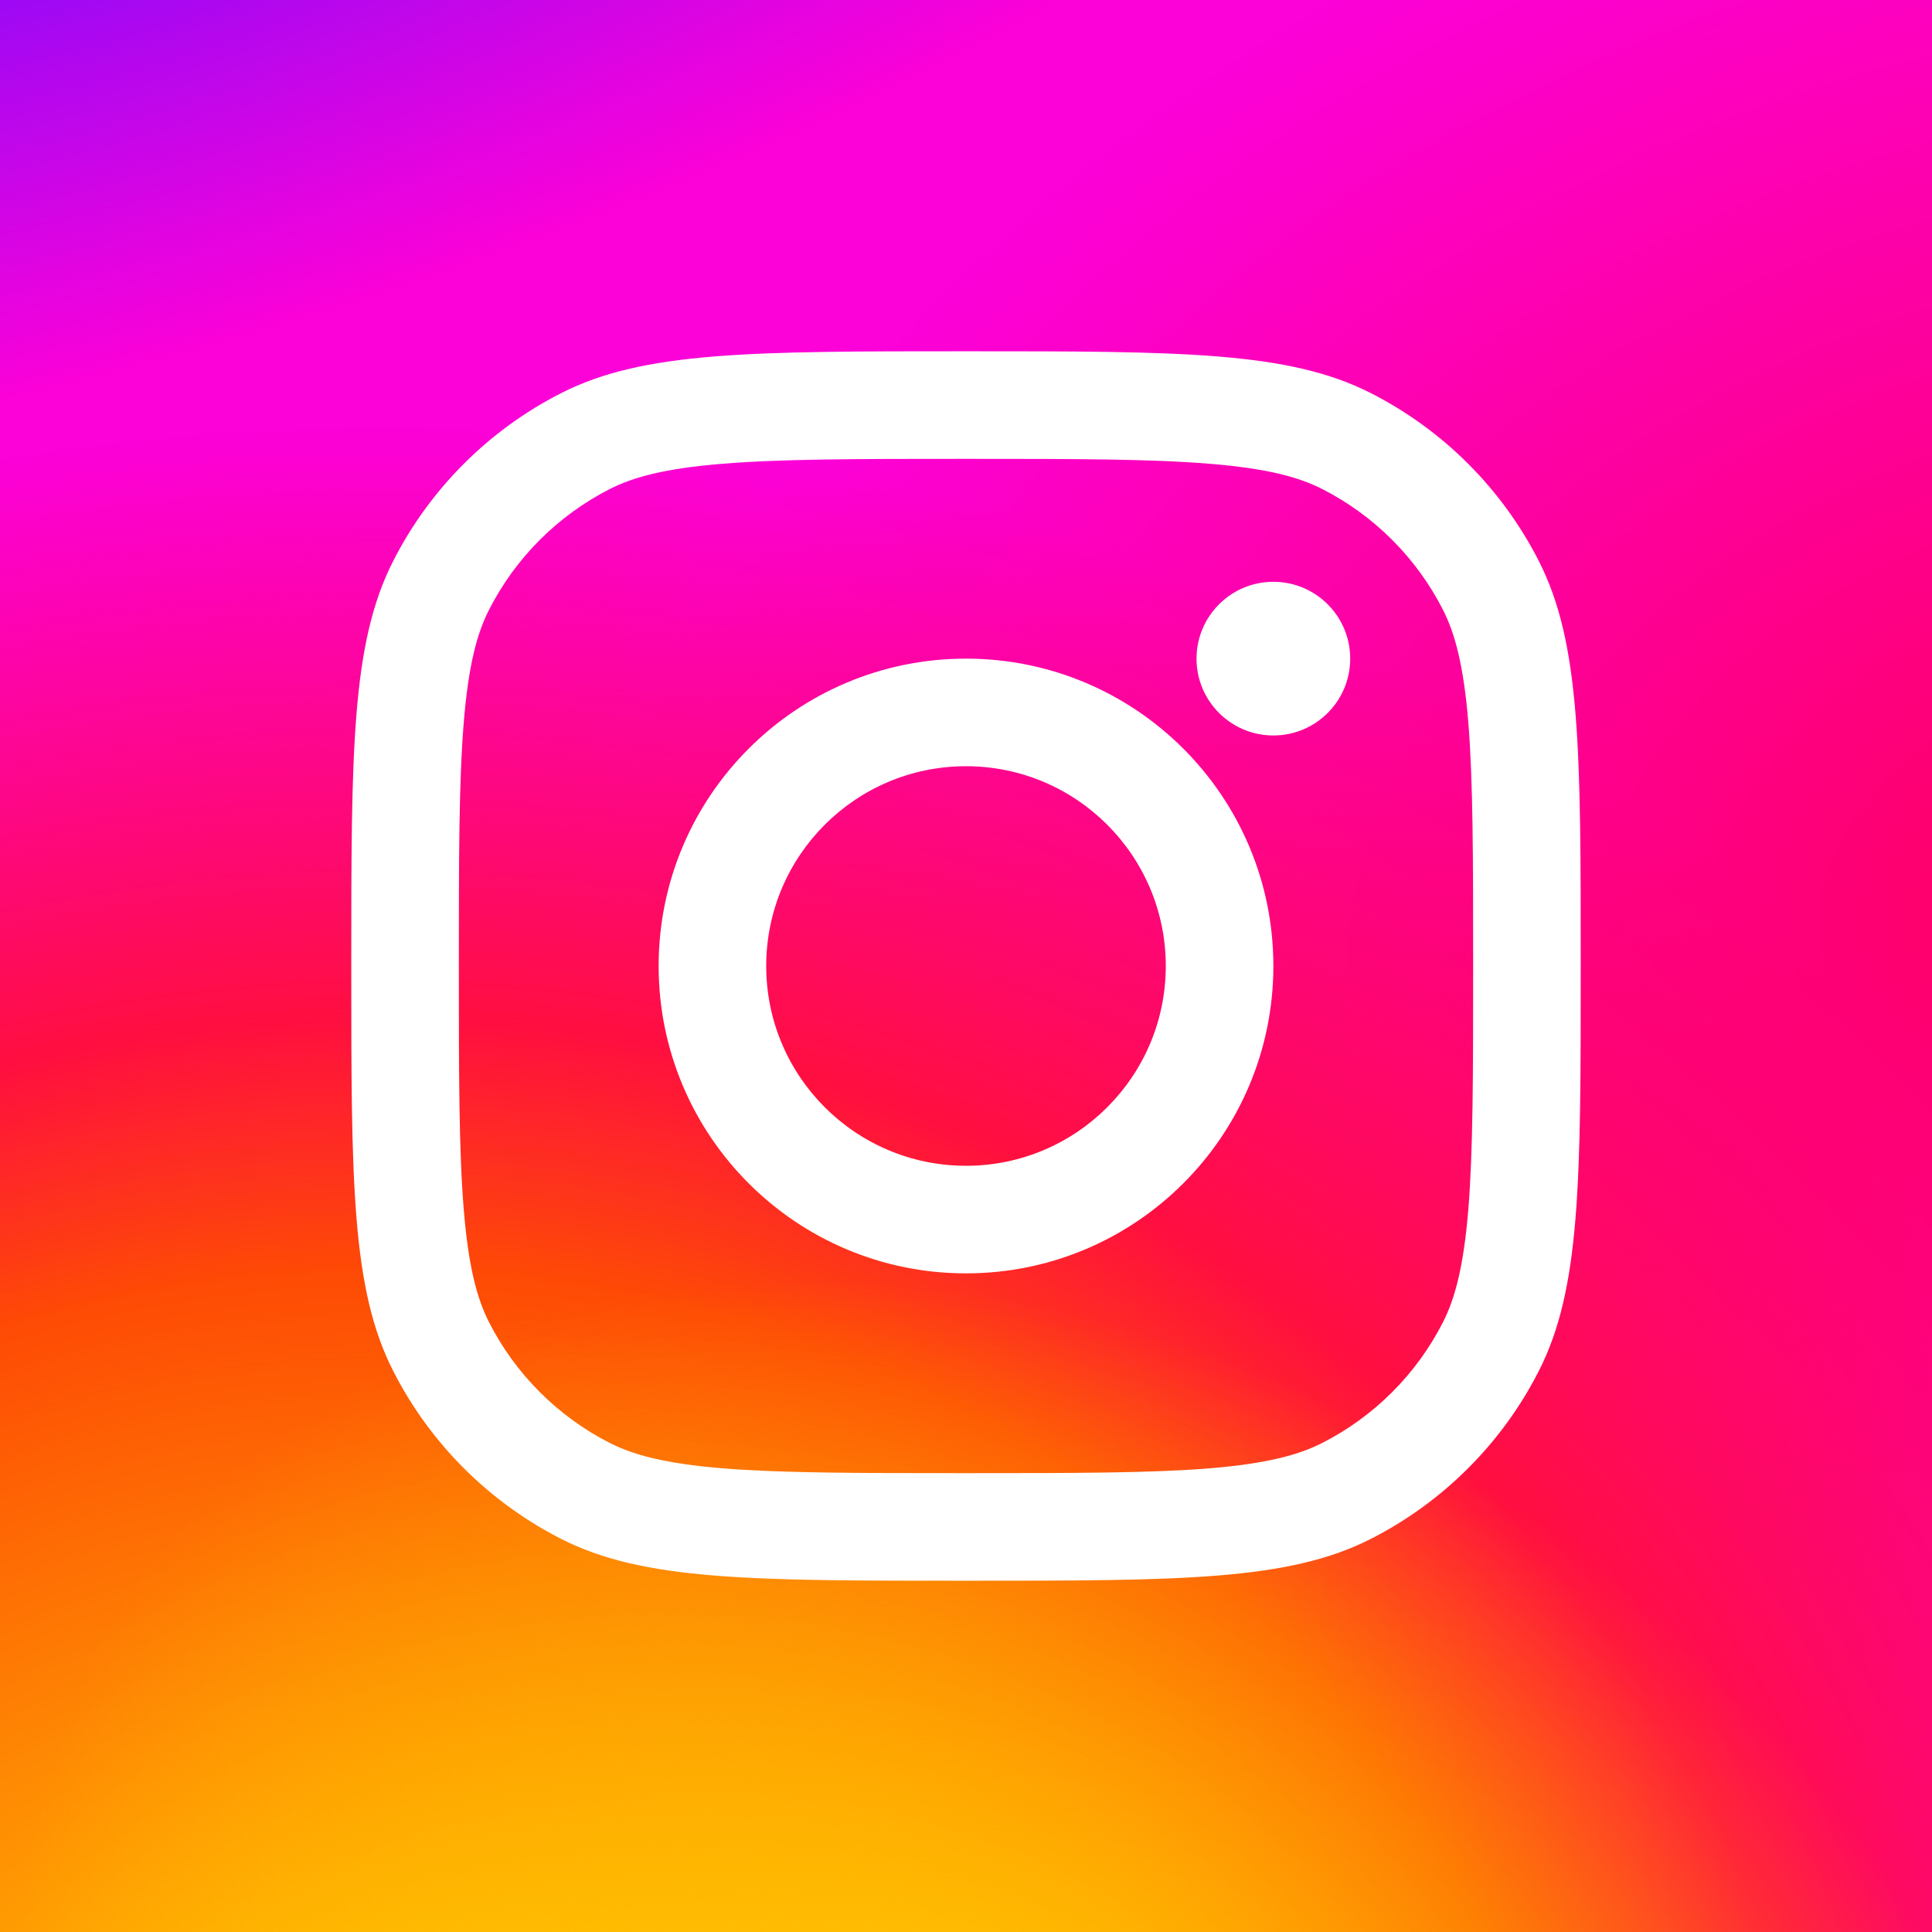 <?xml version="1.0" encoding="UTF-8"?> <svg xmlns="http://www.w3.org/2000/svg" width="22" height="22" viewBox="0 0 22 22" fill="none"><rect x="0" y="0" width="22" height="22" fill="#333333" stroke="none"/><g clip-path="url(#clip0_44_67)"><rect width="22" height="22" fill="#12130F"></rect><path d="M11.005 -3C5.16 -3 3.45 -2.994 3.118 -2.966C1.919 -2.867 1.172 -2.678 0.359 -2.273C-0.268 -1.962 -0.762 -1.601 -1.25 -1.095C-2.138 -0.173 -2.676 0.962 -2.871 2.311C-2.966 2.966 -2.993 3.099 -2.999 6.444C-3.001 7.559 -2.999 9.026 -2.999 10.995C-2.999 16.836 -2.993 18.544 -2.965 18.876C-2.868 20.044 -2.685 20.778 -2.297 21.582C-1.556 23.12 -0.141 24.274 1.525 24.705C2.102 24.854 2.74 24.935 3.558 24.974C3.905 24.989 7.439 25 10.975 25C14.511 25 18.047 24.996 18.385 24.979C19.332 24.934 19.882 24.86 20.491 24.703C22.168 24.27 23.557 23.133 24.313 21.573C24.693 20.789 24.886 20.026 24.973 18.92C24.992 18.679 25 14.832 25 10.991C25 7.149 24.991 3.31 24.973 3.068C24.884 1.944 24.692 1.188 24.299 0.389C23.977 -0.265 23.62 -0.754 23.101 -1.254C22.174 -2.138 21.042 -2.677 19.692 -2.872C19.038 -2.966 18.908 -2.994 15.561 -3H11.005Z" fill="url(#paint0_radial_44_67)"></path><path d="M11.005 -3C5.16 -3 3.45 -2.994 3.118 -2.966C1.919 -2.867 1.172 -2.678 0.359 -2.273C-0.268 -1.962 -0.762 -1.601 -1.25 -1.095C-2.138 -0.173 -2.676 0.962 -2.871 2.311C-2.966 2.966 -2.993 3.099 -2.999 6.444C-3.001 7.559 -2.999 9.026 -2.999 10.995C-2.999 16.836 -2.993 18.544 -2.965 18.876C-2.868 20.044 -2.685 20.778 -2.297 21.582C-1.556 23.12 -0.141 24.274 1.525 24.705C2.102 24.854 2.74 24.935 3.558 24.974C3.905 24.989 7.439 25 10.975 25C14.511 25 18.047 24.996 18.385 24.979C19.332 24.934 19.882 24.86 20.491 24.703C22.168 24.27 23.557 23.133 24.313 21.573C24.693 20.789 24.886 20.026 24.973 18.92C24.992 18.679 25 14.832 25 10.991C25 7.149 24.991 3.31 24.973 3.068C24.884 1.944 24.692 1.188 24.299 0.389C23.977 -0.265 23.62 -0.754 23.101 -1.254C22.174 -2.138 21.042 -2.677 19.692 -2.872C19.038 -2.966 18.908 -2.994 15.561 -3H11.005Z" fill="url(#paint1_radial_44_67)"></path><path d="M11.005 -3C5.16 -3 3.45 -2.994 3.118 -2.966C1.919 -2.867 1.172 -2.678 0.359 -2.273C-0.268 -1.962 -0.762 -1.601 -1.25 -1.095C-2.138 -0.173 -2.676 0.962 -2.871 2.311C-2.966 2.966 -2.993 3.099 -2.999 6.444C-3.001 7.559 -2.999 9.026 -2.999 10.995C-2.999 16.836 -2.993 18.544 -2.965 18.876C-2.868 20.044 -2.685 20.778 -2.297 21.582C-1.556 23.12 -0.141 24.274 1.525 24.705C2.102 24.854 2.74 24.935 3.558 24.974C3.905 24.989 7.439 25 10.975 25C14.511 25 18.047 24.996 18.385 24.979C19.332 24.934 19.882 24.86 20.491 24.703C22.168 24.27 23.557 23.133 24.313 21.573C24.693 20.789 24.886 20.026 24.973 18.92C24.992 18.679 25 14.832 25 10.991C25 7.149 24.991 3.31 24.973 3.068C24.884 1.944 24.692 1.188 24.299 0.389C23.977 -0.265 23.62 -0.754 23.101 -1.254C22.174 -2.138 21.042 -2.677 19.692 -2.872C19.038 -2.966 18.908 -2.994 15.561 -3H11.005Z" fill="url(#paint2_radial_44_67)"></path><path d="M11.005 -3C5.16 -3 3.45 -2.994 3.118 -2.966C1.919 -2.867 1.172 -2.678 0.359 -2.273C-0.268 -1.962 -0.762 -1.601 -1.25 -1.095C-2.138 -0.173 -2.676 0.962 -2.871 2.311C-2.966 2.966 -2.993 3.099 -2.999 6.444C-3.001 7.559 -2.999 9.026 -2.999 10.995C-2.999 16.836 -2.993 18.544 -2.965 18.876C-2.868 20.044 -2.685 20.778 -2.297 21.582C-1.556 23.12 -0.141 24.274 1.525 24.705C2.102 24.854 2.74 24.935 3.558 24.974C3.905 24.989 7.439 25 10.975 25C14.511 25 18.047 24.996 18.385 24.979C19.332 24.934 19.882 24.86 20.491 24.703C22.168 24.27 23.557 23.133 24.313 21.573C24.693 20.789 24.886 20.026 24.973 18.92C24.992 18.679 25 14.832 25 10.991C25 7.149 24.991 3.31 24.973 3.068C24.884 1.944 24.692 1.188 24.299 0.389C23.977 -0.265 23.62 -0.754 23.101 -1.254C22.174 -2.138 21.042 -2.677 19.692 -2.872C19.038 -2.966 18.908 -2.994 15.561 -3H11.005Z" fill="url(#paint3_radial_44_67)"></path><path fill-rule="evenodd" clip-rule="evenodd" d="M8.226 16.72C8.894 16.774 9.755 16.775 11 16.775C12.245 16.775 13.106 16.774 13.774 16.72C14.428 16.666 14.789 16.567 15.055 16.432C15.648 16.13 16.13 15.648 16.432 15.055C16.567 14.789 16.666 14.428 16.72 13.774C16.774 13.106 16.775 12.245 16.775 11C16.775 9.755 16.774 8.894 16.72 8.226C16.666 7.572 16.567 7.211 16.432 6.945C16.13 6.352 15.648 5.87 15.055 5.568C14.789 5.433 14.428 5.334 13.774 5.281C13.106 5.226 12.245 5.225 11 5.225C9.755 5.225 8.894 5.226 8.226 5.281C7.572 5.334 7.211 5.433 6.945 5.568C6.352 5.87 5.87 6.352 5.568 6.945C5.433 7.211 5.334 7.572 5.281 8.226C5.226 8.894 5.225 9.755 5.225 11C5.225 12.245 5.226 13.106 5.281 13.774C5.334 14.428 5.433 14.789 5.568 15.055C5.87 15.648 6.352 16.13 6.945 16.432C7.211 16.567 7.572 16.666 8.226 16.72ZM4.477 6.389C4 7.325 4 8.55 4 11C4 13.45 4 14.675 4.477 15.611C4.896 16.434 5.566 17.104 6.389 17.523C7.325 18 8.55 18 11 18C13.45 18 14.675 18 15.611 17.523C16.434 17.104 17.104 16.434 17.523 15.611C18 14.675 18 13.45 18 11C18 8.55 18 7.325 17.523 6.389C17.104 5.566 16.434 4.896 15.611 4.477C14.675 4 13.45 4 11 4C8.55 4 7.325 4 6.389 4.477C5.566 4.896 4.896 5.566 4.477 6.389Z" fill="white"></path><path fill-rule="evenodd" clip-rule="evenodd" d="M11 13.275C12.256 13.275 13.275 12.256 13.275 11C13.275 9.744 12.256 8.725 11 8.725C9.744 8.725 8.725 9.744 8.725 11C8.725 12.256 9.744 13.275 11 13.275ZM11 14.5C12.933 14.5 14.5 12.933 14.5 11C14.5 9.067 12.933 7.5 11 7.5C9.067 7.5 7.5 9.067 7.5 11C7.5 12.933 9.067 14.5 11 14.5Z" fill="white"></path><path d="M15.375 7.5C15.375 7.983 14.983 8.375 14.5 8.375C14.017 8.375 13.625 7.983 13.625 7.5C13.625 7.017 14.017 6.625 14.5 6.625C14.983 6.625 15.375 7.017 15.375 7.5Z" fill="white"></path></g><defs><radialGradient id="paint0_radial_44_67" cx="0" cy="0" r="1" gradientUnits="userSpaceOnUse" gradientTransform="translate(24.096 10.124) rotate(164.25) scale(17.89 12.889)"><stop stop-color="#FF005F"></stop><stop offset="1" stop-color="#FC01D8"></stop></radialGradient><radialGradient id="paint1_radial_44_67" cx="0" cy="0" r="1" gradientUnits="userSpaceOnUse" gradientTransform="translate(4.437 27.157) rotate(-90) scale(22.35 23.713)"><stop stop-color="#FFCC00"></stop><stop offset="0.124" stop-color="#FFCC00"></stop><stop offset="0.567" stop-color="#FE4A05"></stop><stop offset="0.694" stop-color="#FF0F3F"></stop><stop offset="1" stop-color="#FE0657" stop-opacity="0"></stop></radialGradient><radialGradient id="paint2_radial_44_67" cx="0" cy="0" r="1" gradientUnits="userSpaceOnUse" gradientTransform="translate(11.708 24.605) rotate(-59.87) scale(9.242 12.032)"><stop stop-color="#FFCC00"></stop><stop offset="1" stop-color="#FFCC00" stop-opacity="0"></stop></radialGradient><radialGradient id="paint3_radial_44_67" cx="0" cy="0" r="1" gradientUnits="userSpaceOnUse" gradientTransform="translate(0.799 -1.86) rotate(164.274) scale(17.692 6.028)"><stop stop-color="#780CFF"></stop><stop offset="1" stop-color="#820BFF" stop-opacity="0"></stop></radialGradient><clipPath id="clip0_44_67"><rect width="22" height="22" fill="white"></rect></clipPath></defs></svg> 